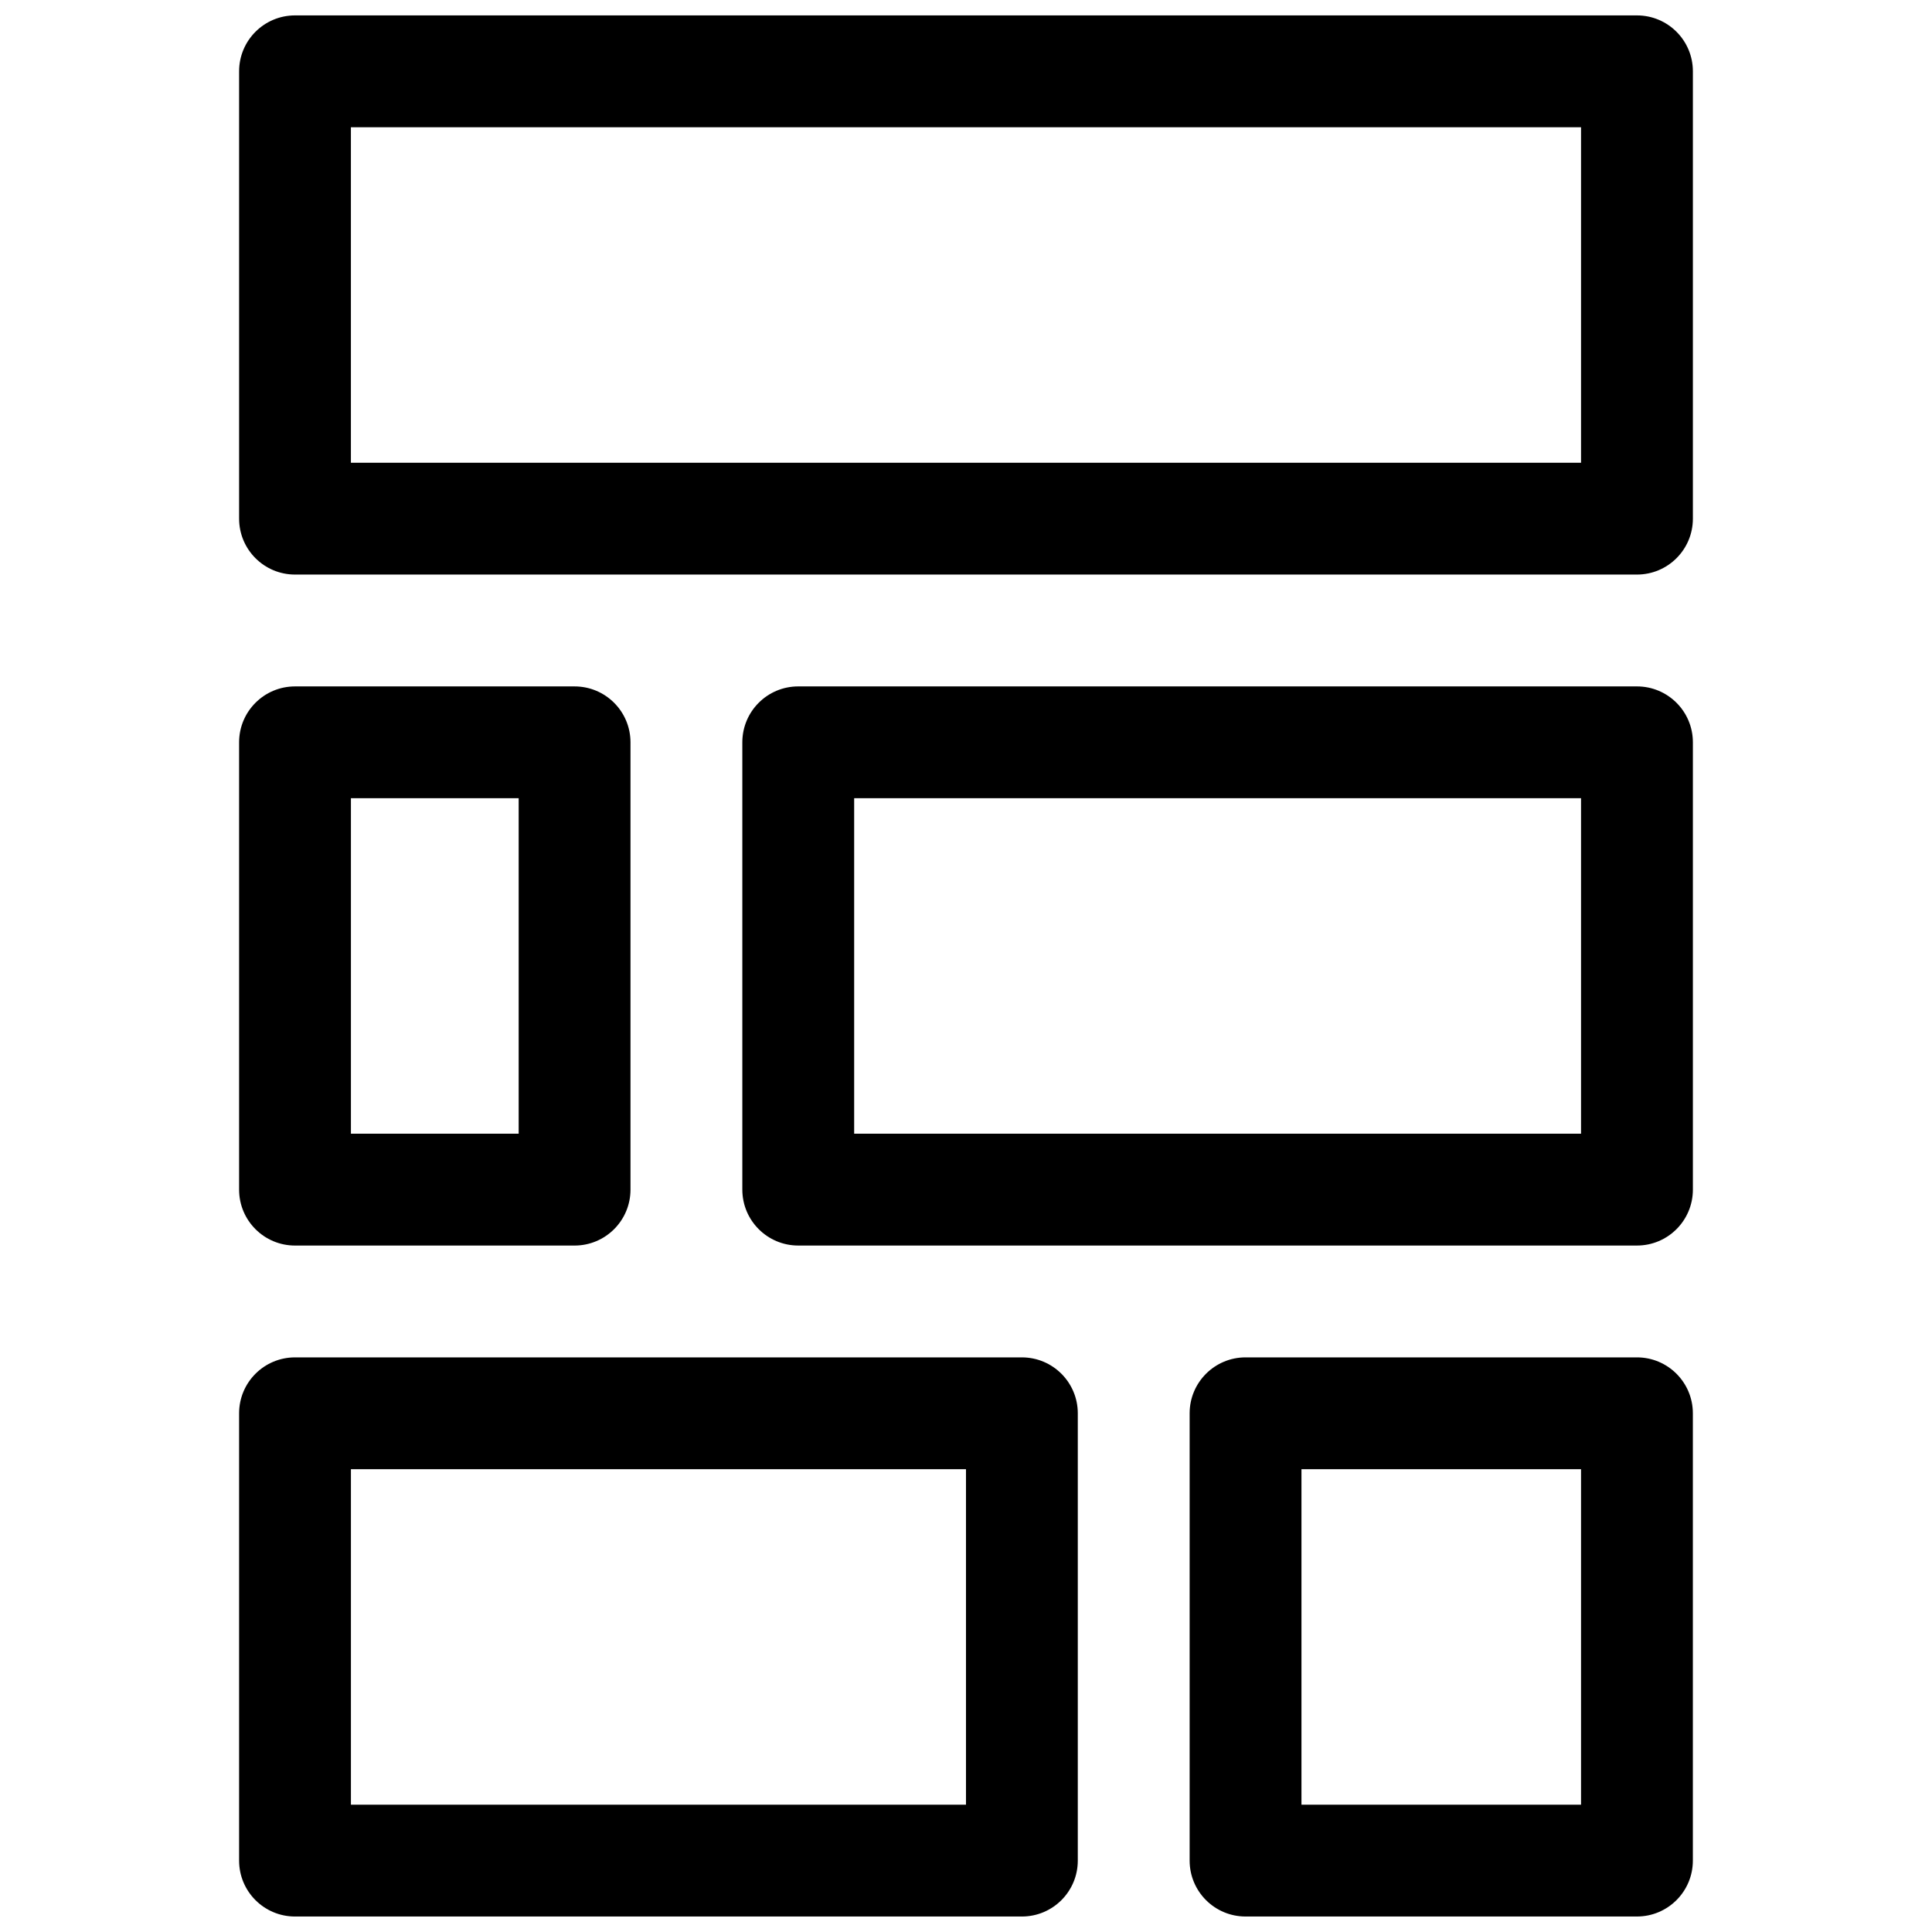 <?xml version="1.0" encoding="UTF-8"?>
<!-- Uploaded to: ICON Repo, www.iconrepo.com, Generator: ICON Repo Mixer Tools -->
<svg width="800px" height="800px" version="1.1" viewBox="144 144 512 512" xmlns="http://www.w3.org/2000/svg">
 <defs>
  <clipPath id="a">
   <path d="m207 148.09h386v503.81h-386z"/>
  </clipPath>
 </defs>
 <g clip-path="url(#a)">
  <path d="m222.18 503.72h192.63c8.184 0 14.816 6.637 14.816 14.82v118.54c0 8.184-6.633 14.816-14.816 14.816h-192.63c-8.184 0-14.816-6.633-14.816-14.816v-118.54c0-8.184 6.633-14.82 14.816-14.82zm14.816 29.637v88.906h163v-88.906zm-14.816-207.45h74.09c8.184 0 14.816 6.633 14.816 14.816v118.54c0 8.184-6.633 14.82-14.816 14.82h-74.09c-8.184 0-14.816-6.637-14.816-14.82v-118.54c0-8.184 6.633-14.816 14.816-14.816zm14.816 118.54h44.457v-88.91h-44.457zm237.09 59.27h103.72c8.184 0 14.82 6.637 14.82 14.82v118.54c0 8.184-6.637 14.816-14.82 14.816h-103.72c-8.184 0-14.82-6.633-14.82-14.816v-118.54c0-8.184 6.637-14.82 14.82-14.82zm14.816 29.637v88.906h74.09v-88.906zm-133.36-207.45h222.27c8.184 0 14.82 6.633 14.82 14.816v118.54c0 8.184-6.637 14.82-14.82 14.82h-222.27c-8.184 0-14.816-6.637-14.816-14.82v-118.54c0-8.184 6.633-14.816 14.816-14.816zm14.82 118.54h192.63v-88.91h-192.63zm-148.18-148.18c-8.184 0-14.816-6.633-14.816-14.816v-118.55c0-8.184 6.633-14.816 14.816-14.816h355.63c8.184 0 14.82 6.633 14.82 14.816v118.55c0 8.184-6.637 14.816-14.82 14.816zm340.81-29.637v-88.906h-326v88.906z" fill-rule="evenodd"/>
 </g>
</svg>